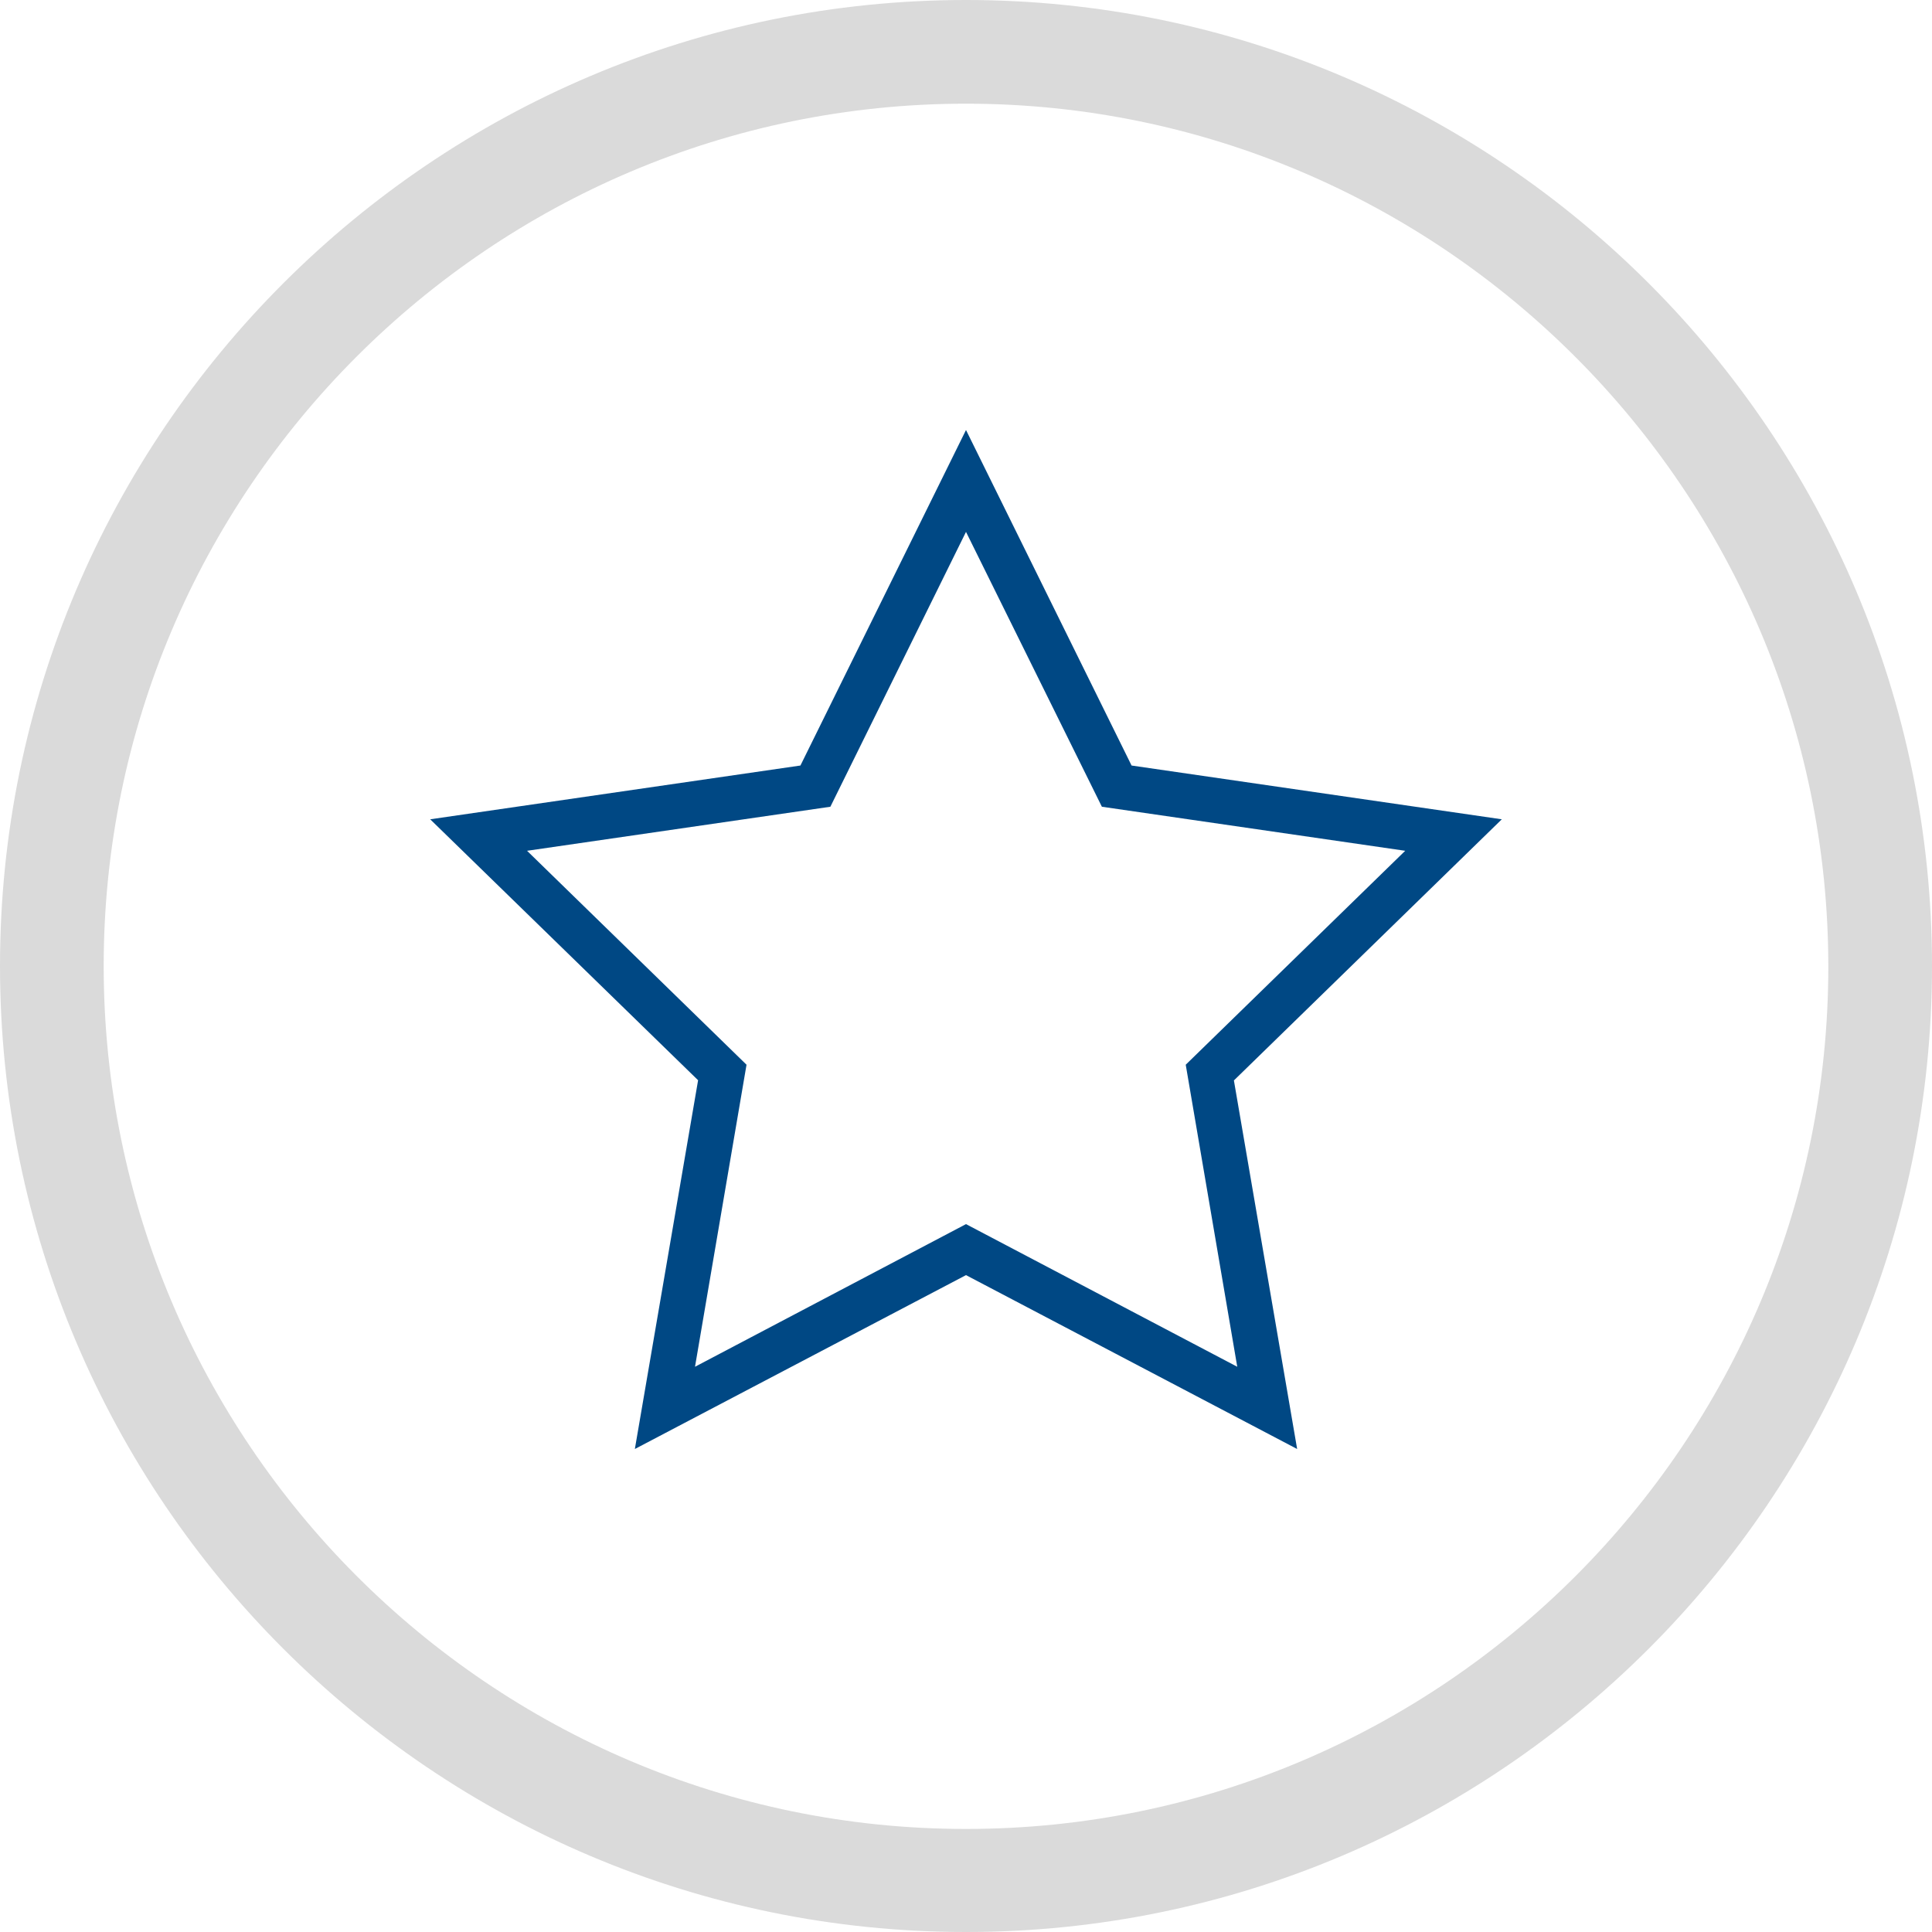 <?xml version="1.0" encoding="UTF-8"?> <svg xmlns="http://www.w3.org/2000/svg" viewBox="0 0 300 300"><defs><style>.cls-1{fill:#dadada;}.cls-2{fill:#004884;}</style></defs><g id="Ebene_1" data-name="Ebene 1"><path class="cls-1" d="M150,300C67.3,300,0,232.7,0,150S67.3,0,150,0,300,67.3,300,150,232.7,300,150,300Zm0-283.9C76.2,16.1,16.1,76.2,16.1,150S76.1,284,150,284s133.9-60.1,133.9-133.9S223.8,16.1,150,16.1Z"></path></g><g id="_ŽÓť_1" data-name="—ŽÓť_1"><path class="cls-2" d="M201.42,225,150,198,98.58,225l9.82-57.26L66.8,127.22l57.49-8.35L150,66.77l25.71,52.1,57.49,8.35-41.6,40.55ZM81.84,132.11l34.08,33.22-8,46.9L150,190.08l42.12,22.15-8-46.9,34.08-33.22-47.1-6.84L150,82.59l-21.06,42.68Z"></path></g></svg> 